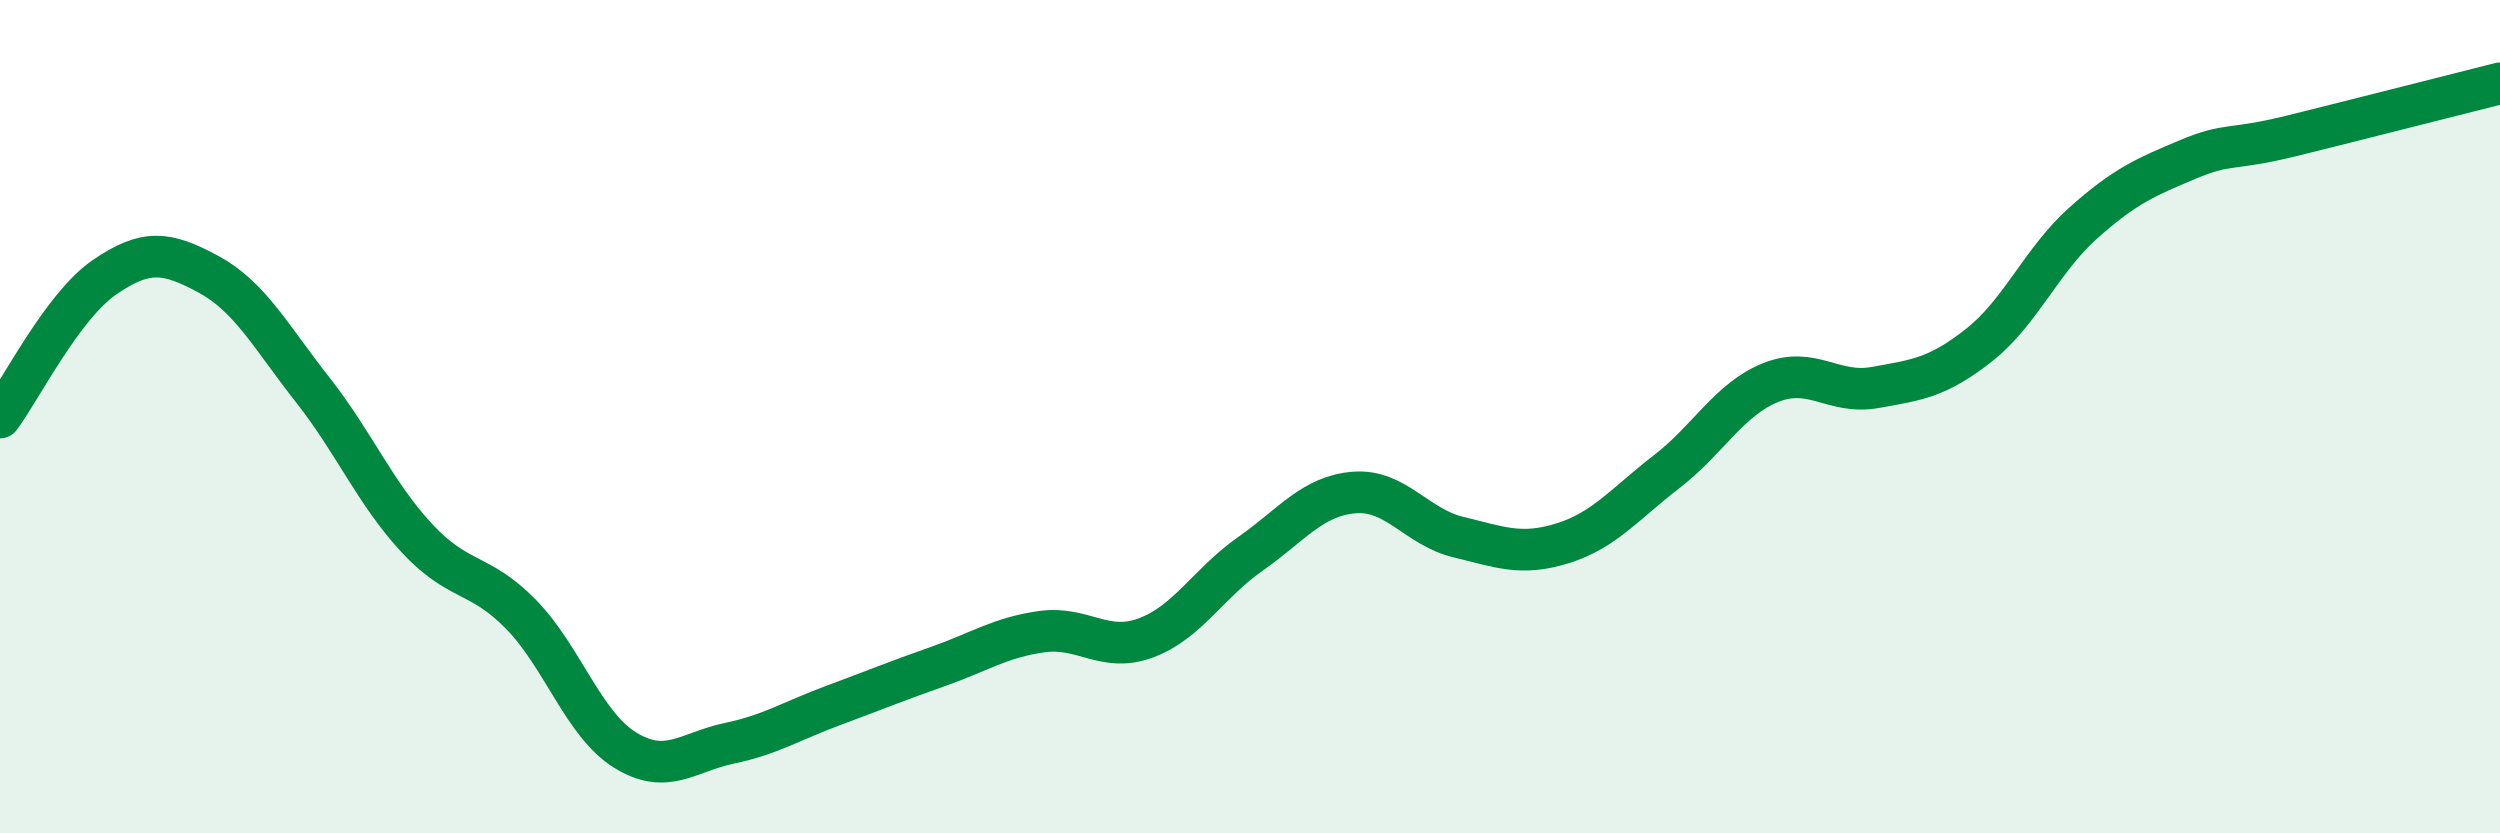 
    <svg width="60" height="20" viewBox="0 0 60 20" xmlns="http://www.w3.org/2000/svg">
      <path
        d="M 0,10.02 C 0.5,9.35 1.5,7.35 2.5,6.66 C 3.5,5.97 4,6.04 5,6.58 C 6,7.12 6.5,8.08 7.5,9.35 C 8.5,10.62 9,11.83 10,12.91 C 11,13.99 11.5,13.72 12.5,14.74 C 13.5,15.76 14,17.38 15,18 C 16,18.62 16.5,18.05 17.5,17.84 C 18.5,17.63 19,17.3 20,16.93 C 21,16.56 21.5,16.35 22.5,16 C 23.5,15.65 24,15.3 25,15.16 C 26,15.02 26.5,15.68 27.5,15.31 C 28.5,14.94 29,14 30,13.3 C 31,12.6 31.5,11.9 32.5,11.82 C 33.5,11.74 34,12.65 35,12.89 C 36,13.13 36.5,13.35 37.5,13.04 C 38.5,12.73 39,12.09 40,11.32 C 41,10.55 41.5,9.58 42.5,9.18 C 43.5,8.78 44,9.48 45,9.3 C 46,9.12 46.5,9.07 47.5,8.28 C 48.5,7.49 49,6.24 50,5.35 C 51,4.46 51.5,4.25 52.5,3.83 C 53.5,3.41 53.5,3.63 55,3.26 C 56.5,2.89 59,2.25 60,2L60 20L0 20Z"
        fill="#008740"
        opacity="0.1"
        stroke-linecap="round"
        stroke-linejoin="round"
      />
      <path
        d="M 0,10.02 C 0.5,9.35 1.5,7.35 2.5,6.66 C 3.5,5.97 4,6.04 5,6.58 C 6,7.12 6.5,8.08 7.5,9.35 C 8.5,10.62 9,11.83 10,12.91 C 11,13.99 11.5,13.72 12.5,14.74 C 13.5,15.76 14,17.38 15,18 C 16,18.62 16.5,18.05 17.5,17.84 C 18.5,17.63 19,17.3 20,16.93 C 21,16.56 21.5,16.35 22.5,16 C 23.5,15.65 24,15.3 25,15.16 C 26,15.02 26.5,15.68 27.5,15.31 C 28.5,14.94 29,14 30,13.3 C 31,12.6 31.5,11.9 32.5,11.82 C 33.5,11.74 34,12.65 35,12.89 C 36,13.13 36.5,13.35 37.5,13.04 C 38.5,12.73 39,12.09 40,11.32 C 41,10.55 41.5,9.58 42.5,9.18 C 43.5,8.78 44,9.48 45,9.3 C 46,9.12 46.5,9.07 47.5,8.28 C 48.5,7.49 49,6.24 50,5.35 C 51,4.46 51.5,4.25 52.5,3.83 C 53.5,3.41 53.5,3.63 55,3.26 C 56.5,2.89 59,2.25 60,2"
        stroke="#008740"
        stroke-width="1"
        fill="none"
        stroke-linecap="round"
        stroke-linejoin="round"
      />
    </svg>
  